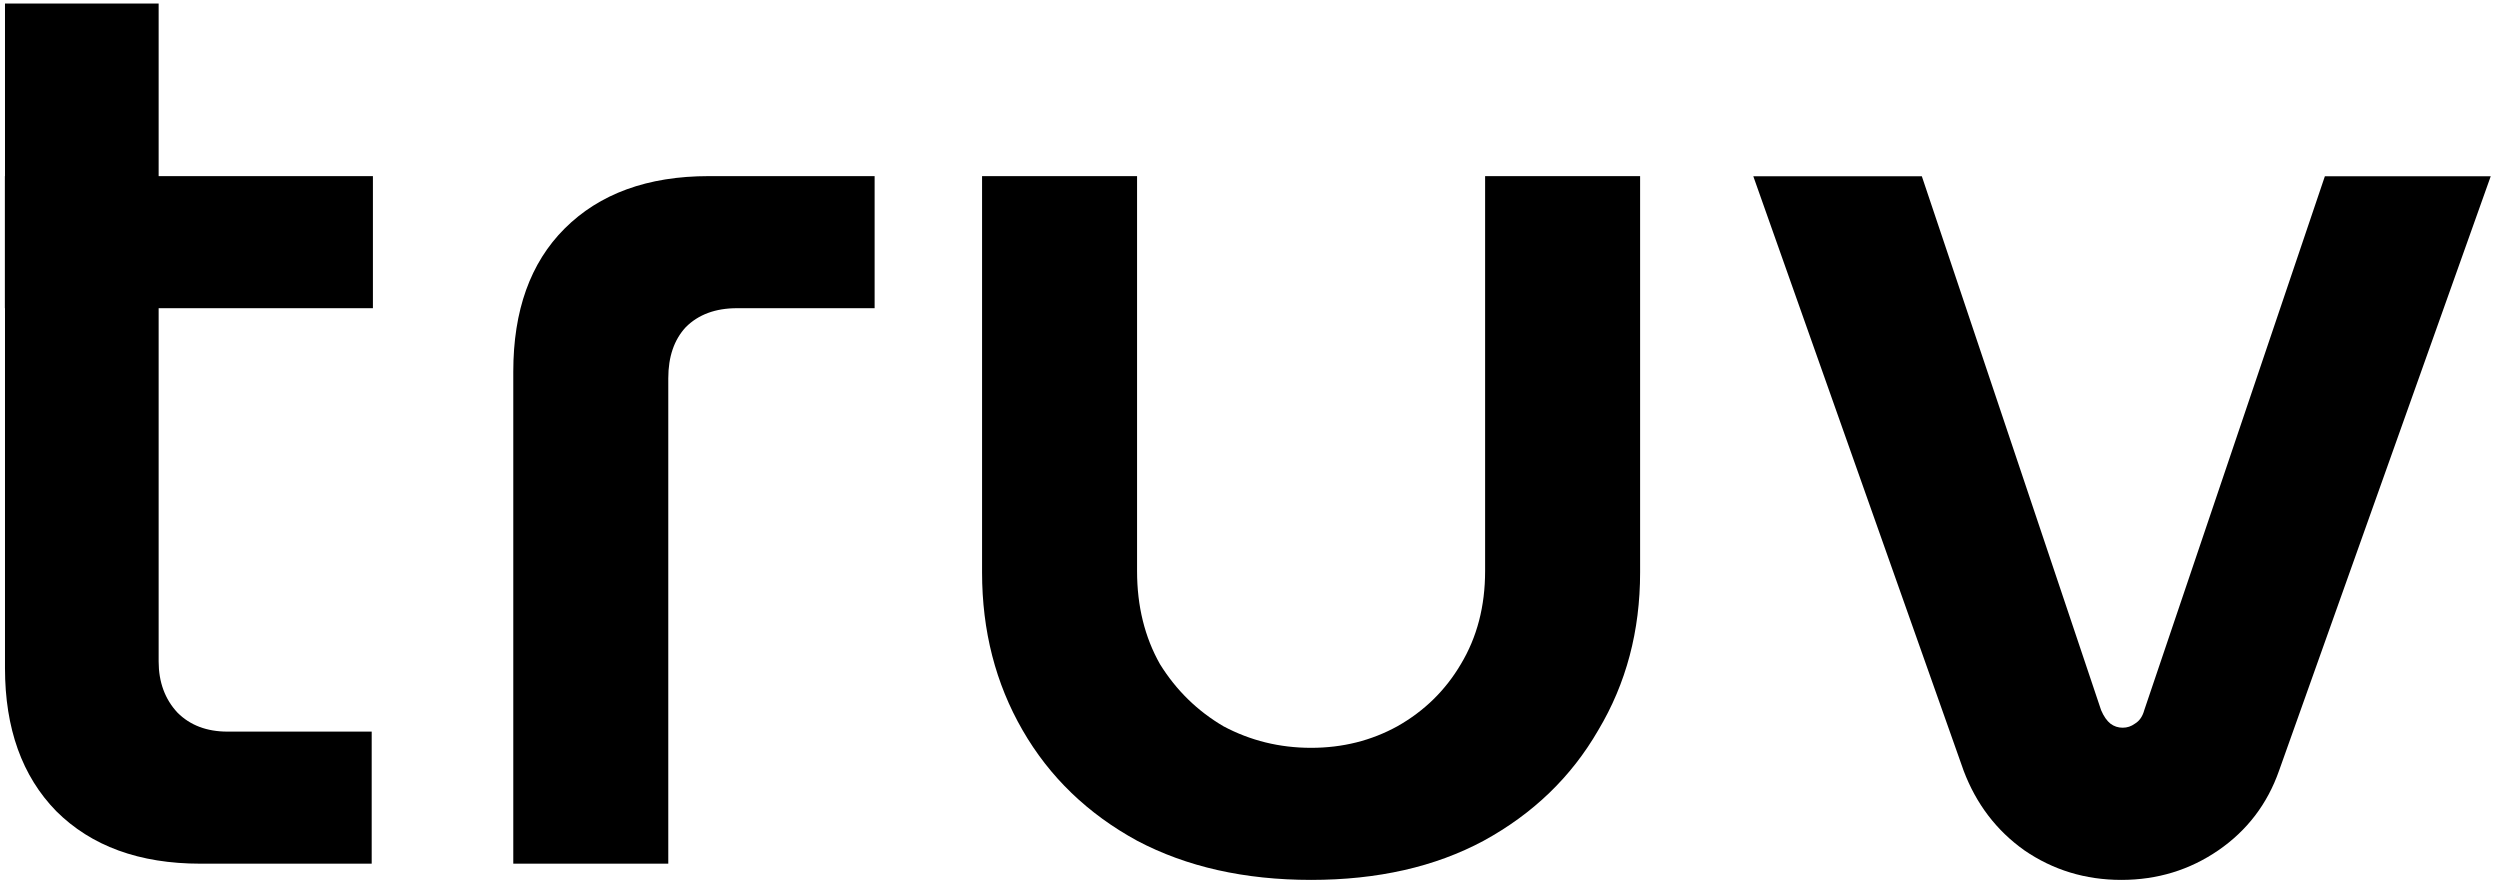 <?xml version="1.0" encoding="UTF-8"?>
<svg xmlns="http://www.w3.org/2000/svg" width="205" height="73" viewBox="0 0 205 73" fill="none">
  <path d="M16.439 70.822C11.429 70.822 7.489 69.382 4.609 66.512C1.809 63.642 0.409 59.732 0.409 54.792V0.292H13.009V54.242C13.009 55.932 13.529 57.342 14.559 58.442C15.589 59.472 16.959 59.992 18.649 59.992H30.479V70.822H16.439ZM0.399 25.272V14.442H30.579V25.272H0.399Z" fill="black"></path>
  <path d="M42.089 70.822V30.472C42.089 25.462 43.489 21.552 46.289 18.752C49.159 15.882 53.109 14.442 58.119 14.442H71.719V25.272H60.439C58.669 25.272 57.269 25.792 56.239 26.822C55.279 27.852 54.799 29.252 54.799 31.022V70.822H42.089Z" fill="black"></path>
  <path d="M107.509 72.152C102.059 72.152 97.299 71.082 93.249 68.942C89.199 66.732 86.059 63.712 83.849 59.872C81.639 56.042 80.529 51.732 80.529 46.942V14.442H93.239V46.832C93.239 49.702 93.869 52.252 95.119 54.462C96.449 56.602 98.179 58.292 100.319 59.552C102.529 60.732 104.929 61.322 107.509 61.322C110.089 61.322 112.449 60.732 114.589 59.552C116.799 58.302 118.529 56.602 119.789 54.462C121.119 52.252 121.779 49.712 121.779 46.832V14.442H134.489V46.942C134.489 51.732 133.349 56.042 131.059 59.872C128.849 63.702 125.719 66.722 121.659 68.942C117.679 71.082 112.959 72.152 107.509 72.152Z" fill="black"></path>
  <path d="M173.95 72.152C171 72.152 168.35 71.342 165.99 69.722C163.71 68.102 162.05 65.922 161.02 63.202L143.77 14.452H157.59L172.29 58.232C172.51 58.752 172.77 59.112 173.06 59.342C173.35 59.562 173.69 59.672 174.06 59.672C174.43 59.672 174.76 59.562 175.06 59.342C175.43 59.122 175.69 58.752 175.83 58.232L190.64 14.452H204.24L186.88 63.202C185.92 65.932 184.26 68.102 181.91 69.722C179.55 71.342 176.9 72.152 173.95 72.152Z" fill="black"></path>
</svg>
